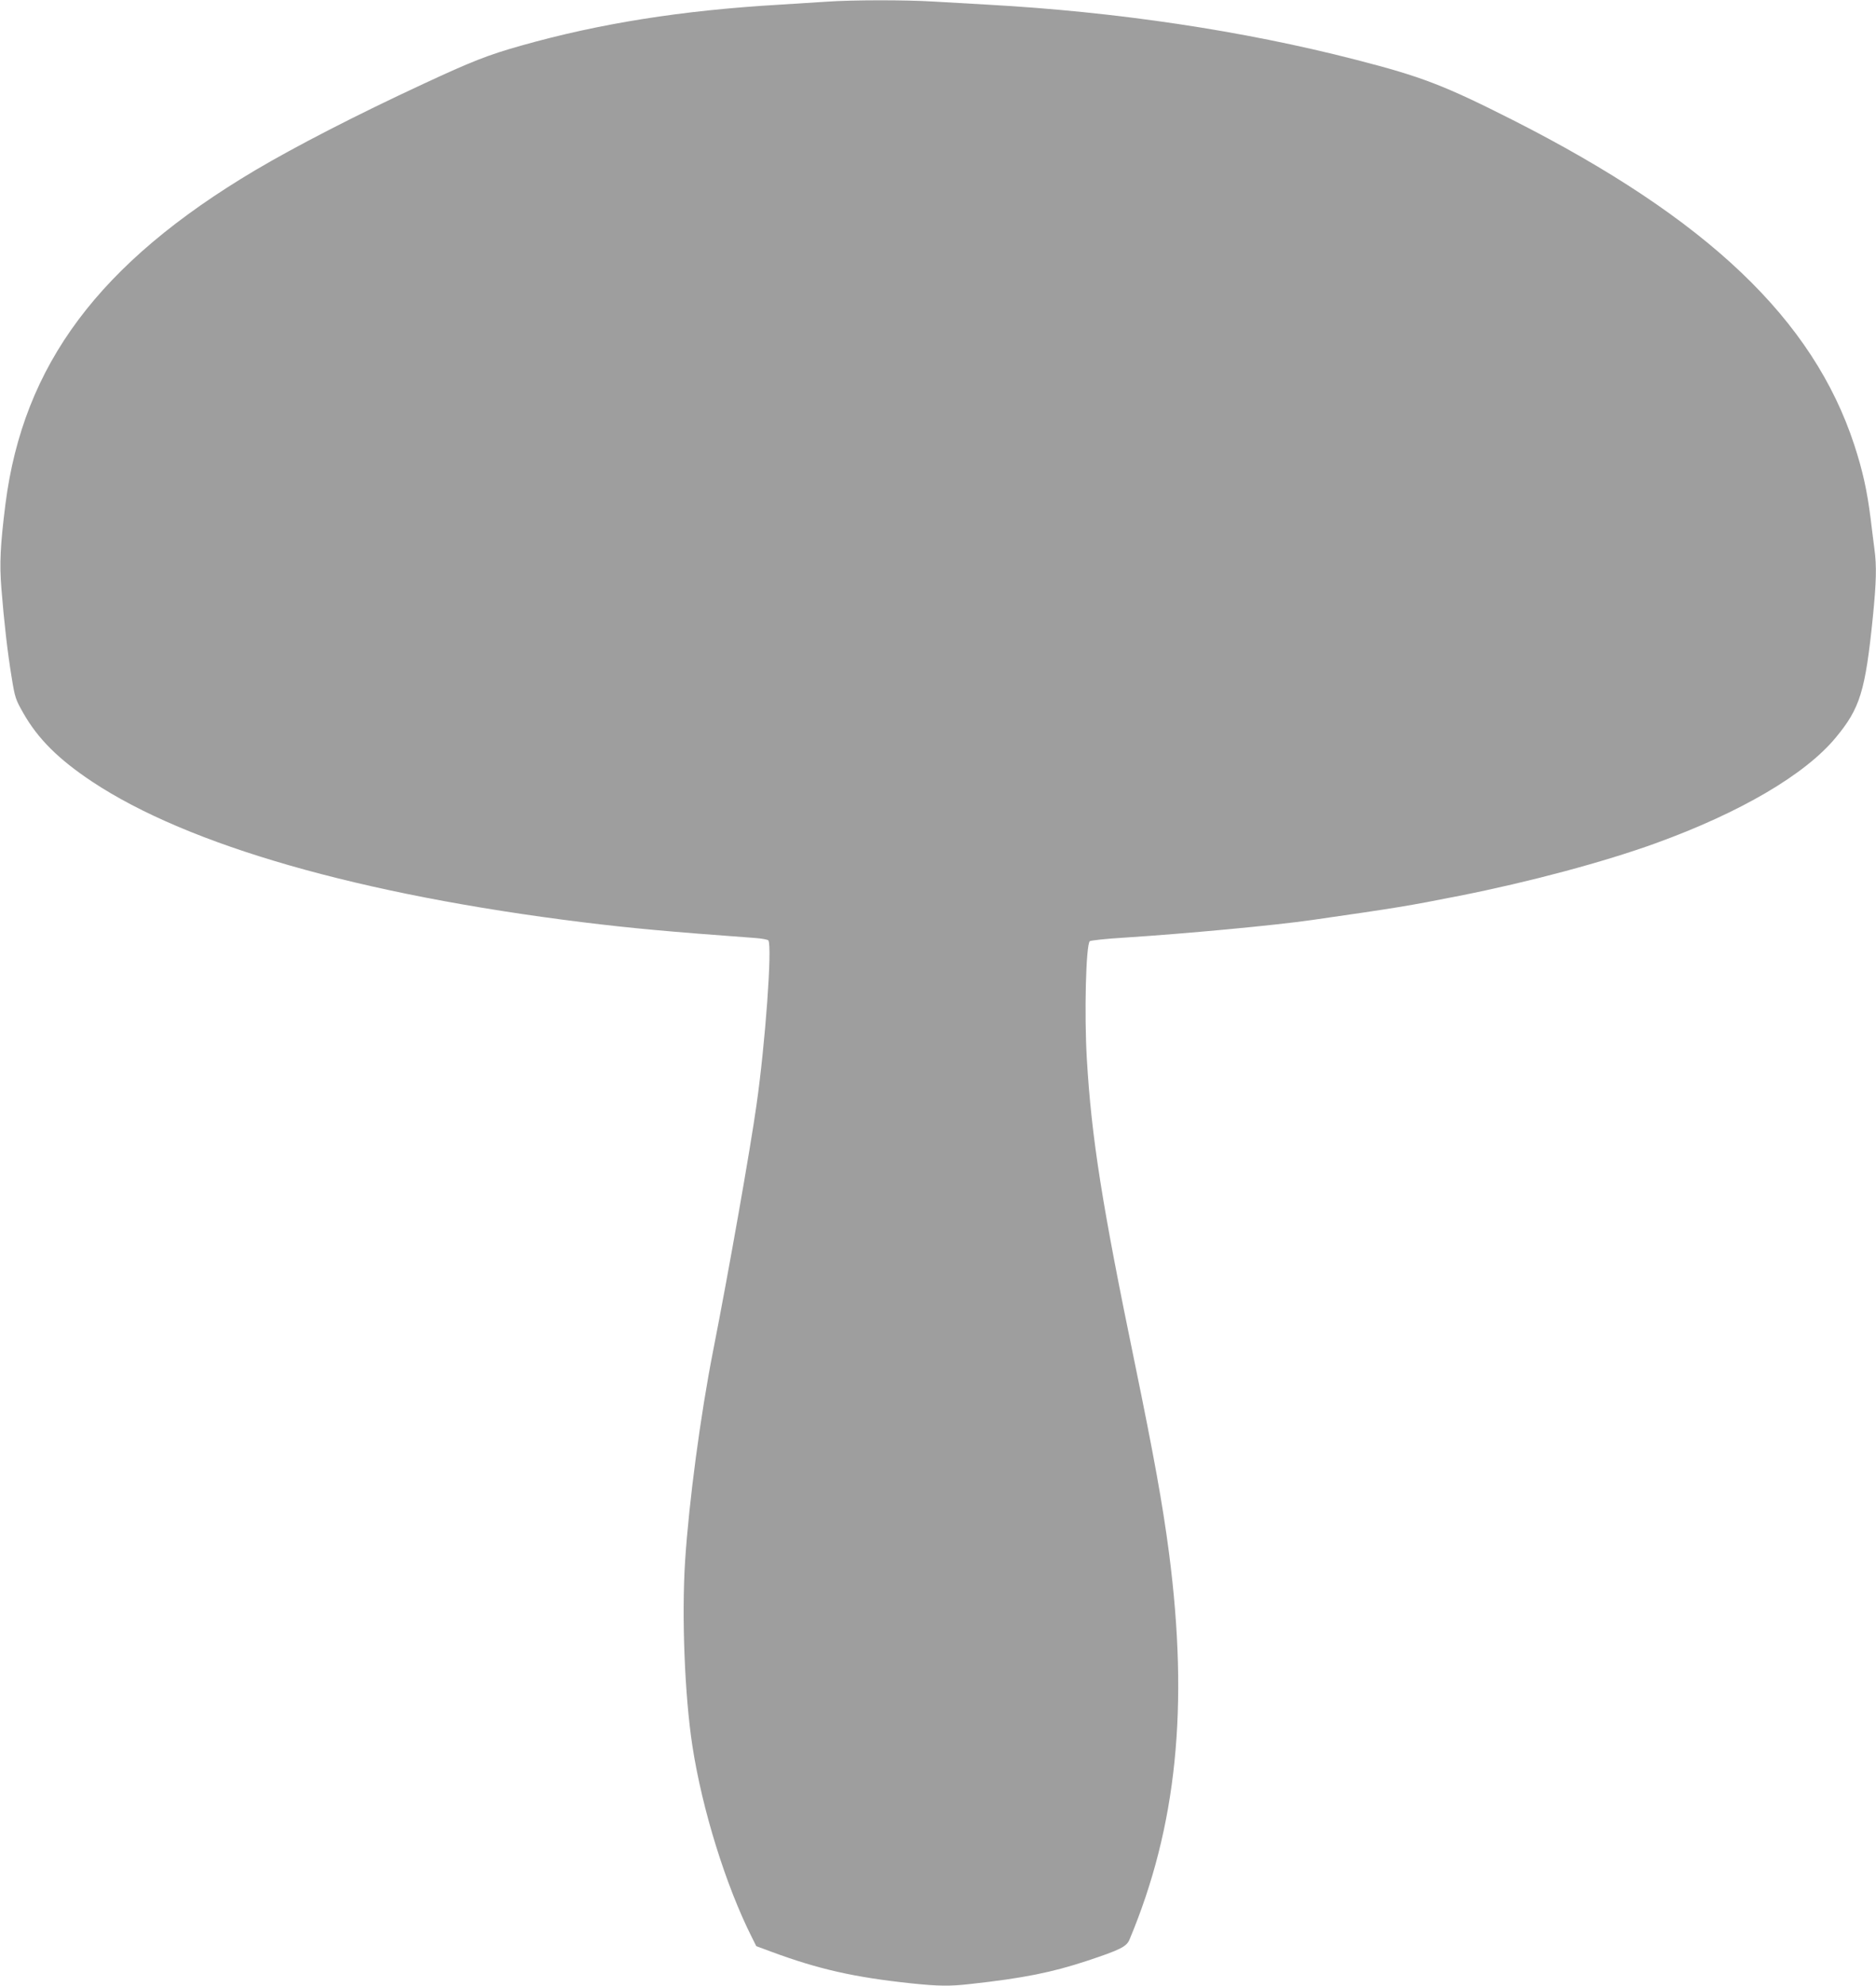 <?xml version="1.0" standalone="no"?>
<!DOCTYPE svg PUBLIC "-//W3C//DTD SVG 20010904//EN"
 "http://www.w3.org/TR/2001/REC-SVG-20010904/DTD/svg10.dtd">
<svg version="1.0" xmlns="http://www.w3.org/2000/svg"
 width="1210pt" height="1280pt" viewBox="0 0 1210 1280"
 preserveAspectRatio="xMidYMid meet">
<g transform="translate(0,1280) scale(0.1,-0.1)"
fill="#9e9e9e" stroke="none">
<path d="M5330 12789 c-63 -4 -198 -13 -300 -19 -634 -37 -1163 -121 -1672
-265 -213 -60 -318 -102 -628 -246 -433 -201 -821 -401 -1085 -557 -1005 -597
-1495 -1252 -1610 -2152 -33 -264 -39 -383 -26 -543 17 -214 39 -409 66 -572
21 -132 26 -145 75 -231 95 -167 227 -298 445 -443 620 -411 1727 -728 3165
-906 320 -39 547 -60 1107 -101 46 -3 86 -11 89 -16 25 -41 -19 -657 -77
-1063 -40 -283 -176 -1055 -279 -1580 -82 -416 -156 -973 -181 -1355 -23 -356
-3 -870 47 -1195 63 -410 216 -901 384 -1234 l28 -56 100 -37 c303 -112 533
-164 902 -203 172 -18 248 -19 378 -4 346 38 527 75 752 149 217 72 256 92
275 137 305 727 384 1500 255 2493 -41 314 -98 627 -220 1220 -213 1030 -280
1456 -310 1965 -17 288 -6 733 19 758 5 5 106 16 223 23 403 26 970 79 1213
114 543 78 618 90 950 156 446 88 932 218 1263 338 547 198 965 443 1162 681
157 189 191 297 240 780 22 223 25 325 10 435 -5 41 -17 131 -25 200 -23 181
-51 306 -105 472 -266 810 -946 1457 -2202 2094 -445 225 -589 280 -1013 389
-726 187 -1542 309 -2375 355 -107 6 -264 15 -349 20 -178 11 -524 11 -691 -1z"/>
</g>
</svg>
